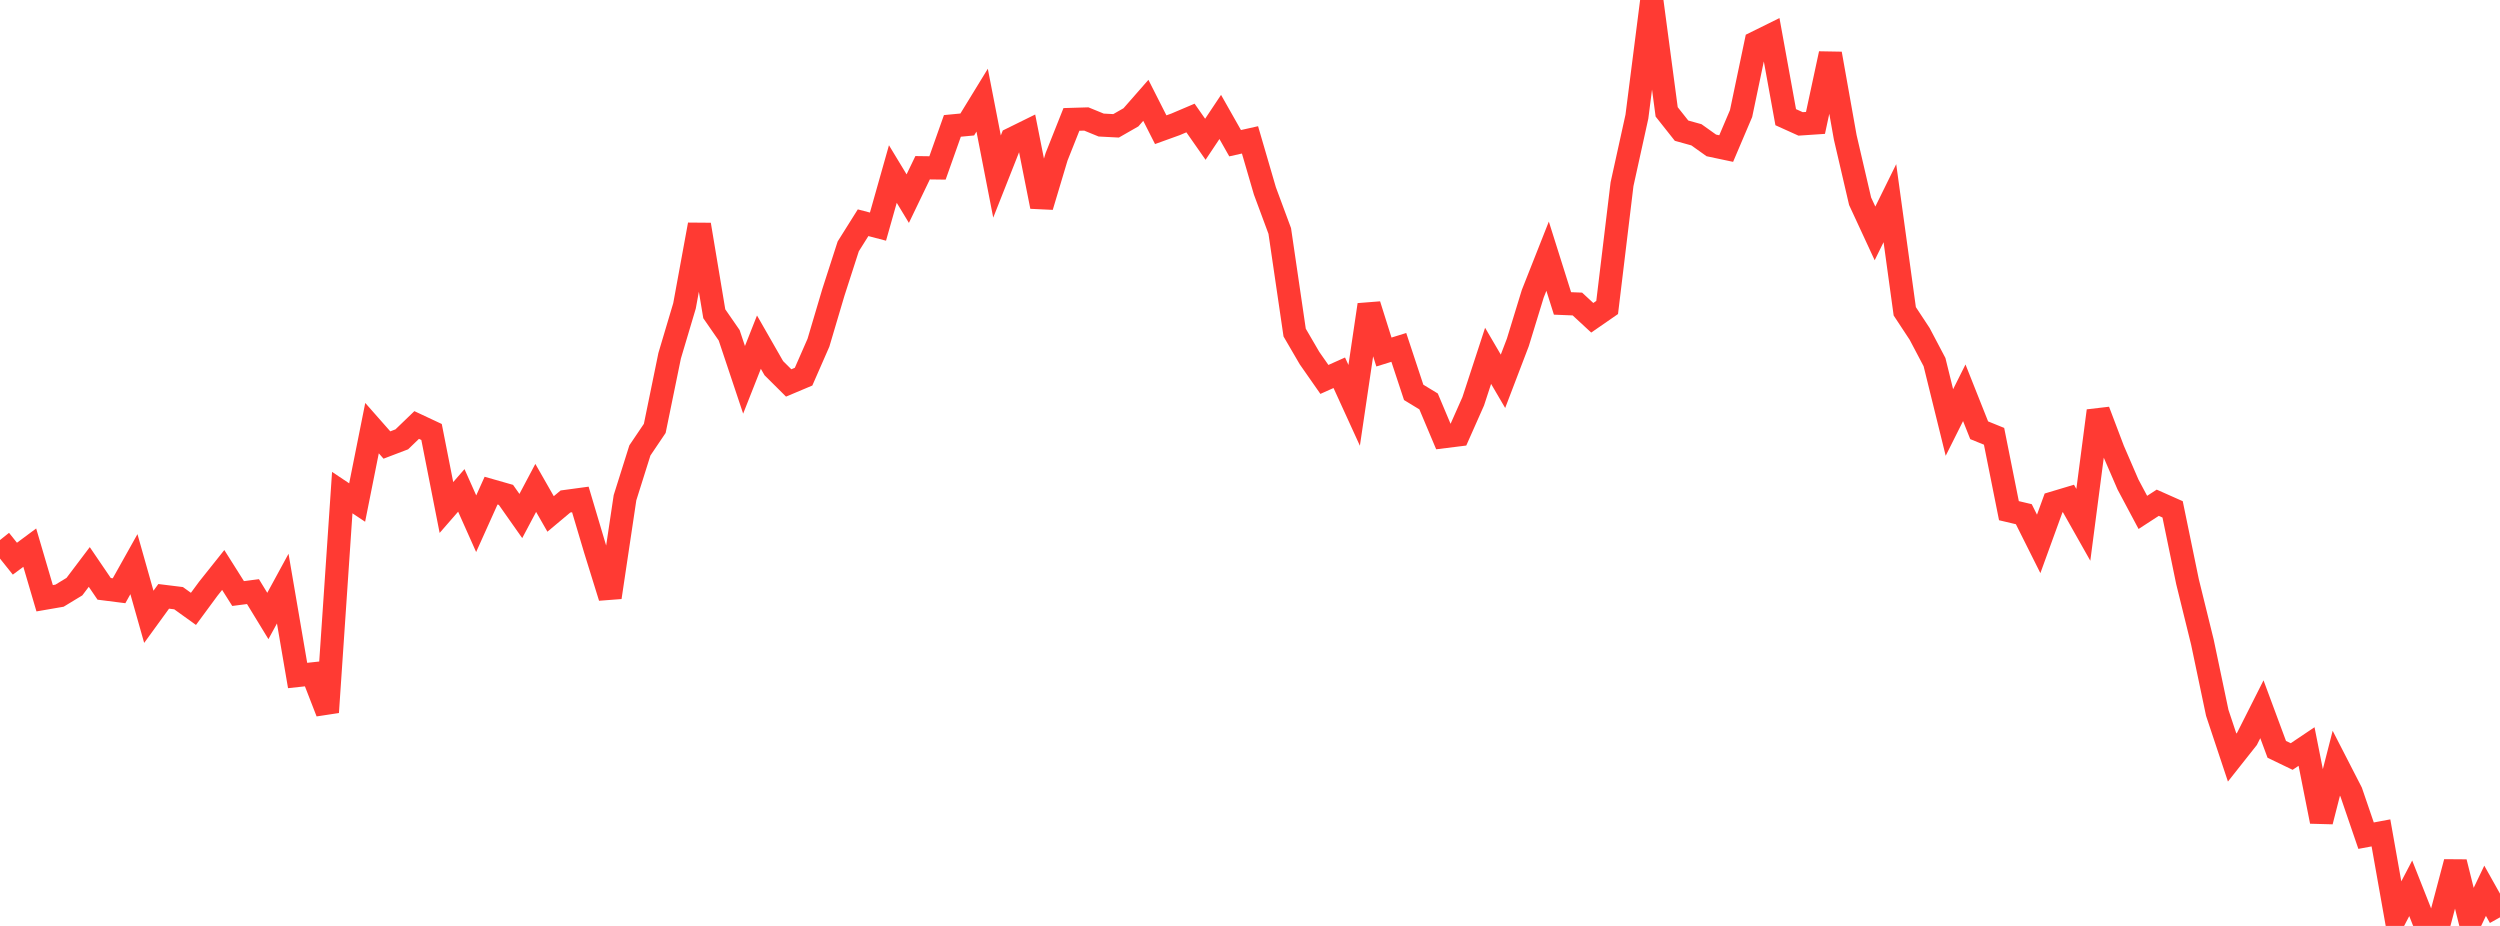 <?xml version="1.0" standalone="no"?>
<!DOCTYPE svg PUBLIC "-//W3C//DTD SVG 1.1//EN" "http://www.w3.org/Graphics/SVG/1.1/DTD/svg11.dtd">

<svg width="135" height="50" viewBox="0 0 135 50" preserveAspectRatio="none" 
  xmlns="http://www.w3.org/2000/svg"
  xmlns:xlink="http://www.w3.org/1999/xlink">


<polyline points="0.0, 29.163 0.804, 30.169 1.607, 29.573 2.411, 32.306 3.214, 32.167 4.018, 31.679 4.821, 30.616 5.625, 31.798 6.429, 31.9 7.232, 30.465 8.036, 33.308 8.839, 32.203 9.643, 32.302 10.446, 32.879 11.25, 31.788 12.054, 30.779 12.857, 32.051 13.661, 31.947 14.464, 33.263 15.268, 31.785 16.071, 36.477 16.875, 36.39 17.679, 38.461 18.482, 26.601 19.286, 27.137 20.089, 23.119 20.893, 24.031 21.696, 23.725 22.5, 22.95 23.304, 23.327 24.107, 27.405 24.911, 26.481 25.714, 28.281 26.518, 26.494 27.321, 26.723 28.125, 27.865 28.929, 26.347 29.732, 27.753 30.536, 27.08 31.339, 26.971 32.143, 29.672 32.946, 32.256 33.75, 26.877 34.554, 24.323 35.357, 23.133 36.161, 19.21 36.964, 16.514 37.768, 12.131 38.571, 16.943 39.375, 18.105 40.179, 20.511 40.982, 18.476 41.786, 19.881 42.589, 20.679 43.393, 20.34 44.196, 18.507 45.0, 15.797 45.804, 13.306 46.607, 12.027 47.411, 12.238 48.214, 9.398 49.018, 10.726 49.821, 9.058 50.625, 9.069 51.429, 6.799 52.232, 6.722 53.036, 5.409 53.839, 9.534 54.643, 7.5 55.446, 7.104 56.25, 11.154 57.054, 8.47 57.857, 6.449 58.661, 6.425 59.464, 6.753 60.268, 6.795 61.071, 6.335 61.875, 5.418 62.679, 7.004 63.482, 6.714 64.286, 6.372 65.089, 7.521 65.893, 6.315 66.696, 7.733 67.5, 7.553 68.304, 10.309 69.107, 12.473 69.911, 17.959 70.714, 19.338 71.518, 20.489 72.321, 20.129 73.125, 21.889 73.929, 16.459 74.732, 19.009 75.536, 18.76 76.339, 21.188 77.143, 21.677 77.946, 23.583 78.75, 23.483 79.554, 21.67 80.357, 19.215 81.161, 20.59 81.964, 18.488 82.768, 15.866 83.571, 13.834 84.375, 16.385 85.179, 16.417 85.982, 17.16 86.786, 16.604 87.589, 9.947 88.393, 6.298 89.196, 0.0 90.0, 6.041 90.804, 7.056 91.607, 7.279 92.411, 7.852 93.214, 8.022 94.018, 6.132 94.821, 2.3 95.625, 1.903 96.429, 6.328 97.232, 6.691 98.036, 6.637 98.839, 2.9 99.643, 7.417 100.446, 10.868 101.25, 12.604 102.054, 10.972 102.857, 16.81 103.661, 18.031 104.464, 19.555 105.268, 22.815 106.071, 21.21 106.875, 23.234 107.679, 23.56 108.482, 27.577 109.286, 27.767 110.089, 29.371 110.893, 27.158 111.696, 26.917 112.5, 28.341 113.304, 22.185 114.107, 24.303 114.911, 26.162 115.714, 27.67 116.518, 27.148 117.321, 27.505 118.125, 31.408 118.929, 34.672 119.732, 38.493 120.536, 40.909 121.339, 39.894 122.143, 38.3 122.946, 40.465 123.75, 40.852 124.554, 40.312 125.357, 44.359 126.161, 41.213 126.964, 42.776 127.768, 45.126 128.571, 44.976 129.375, 49.506 130.179, 47.968 130.982, 50.0 131.786, 49.586 132.589, 46.555 133.393, 49.782 134.196, 48.102 135.0, 49.536" fill="none" stroke="#ff3a33" stroke-width="1.25"/>

</svg>